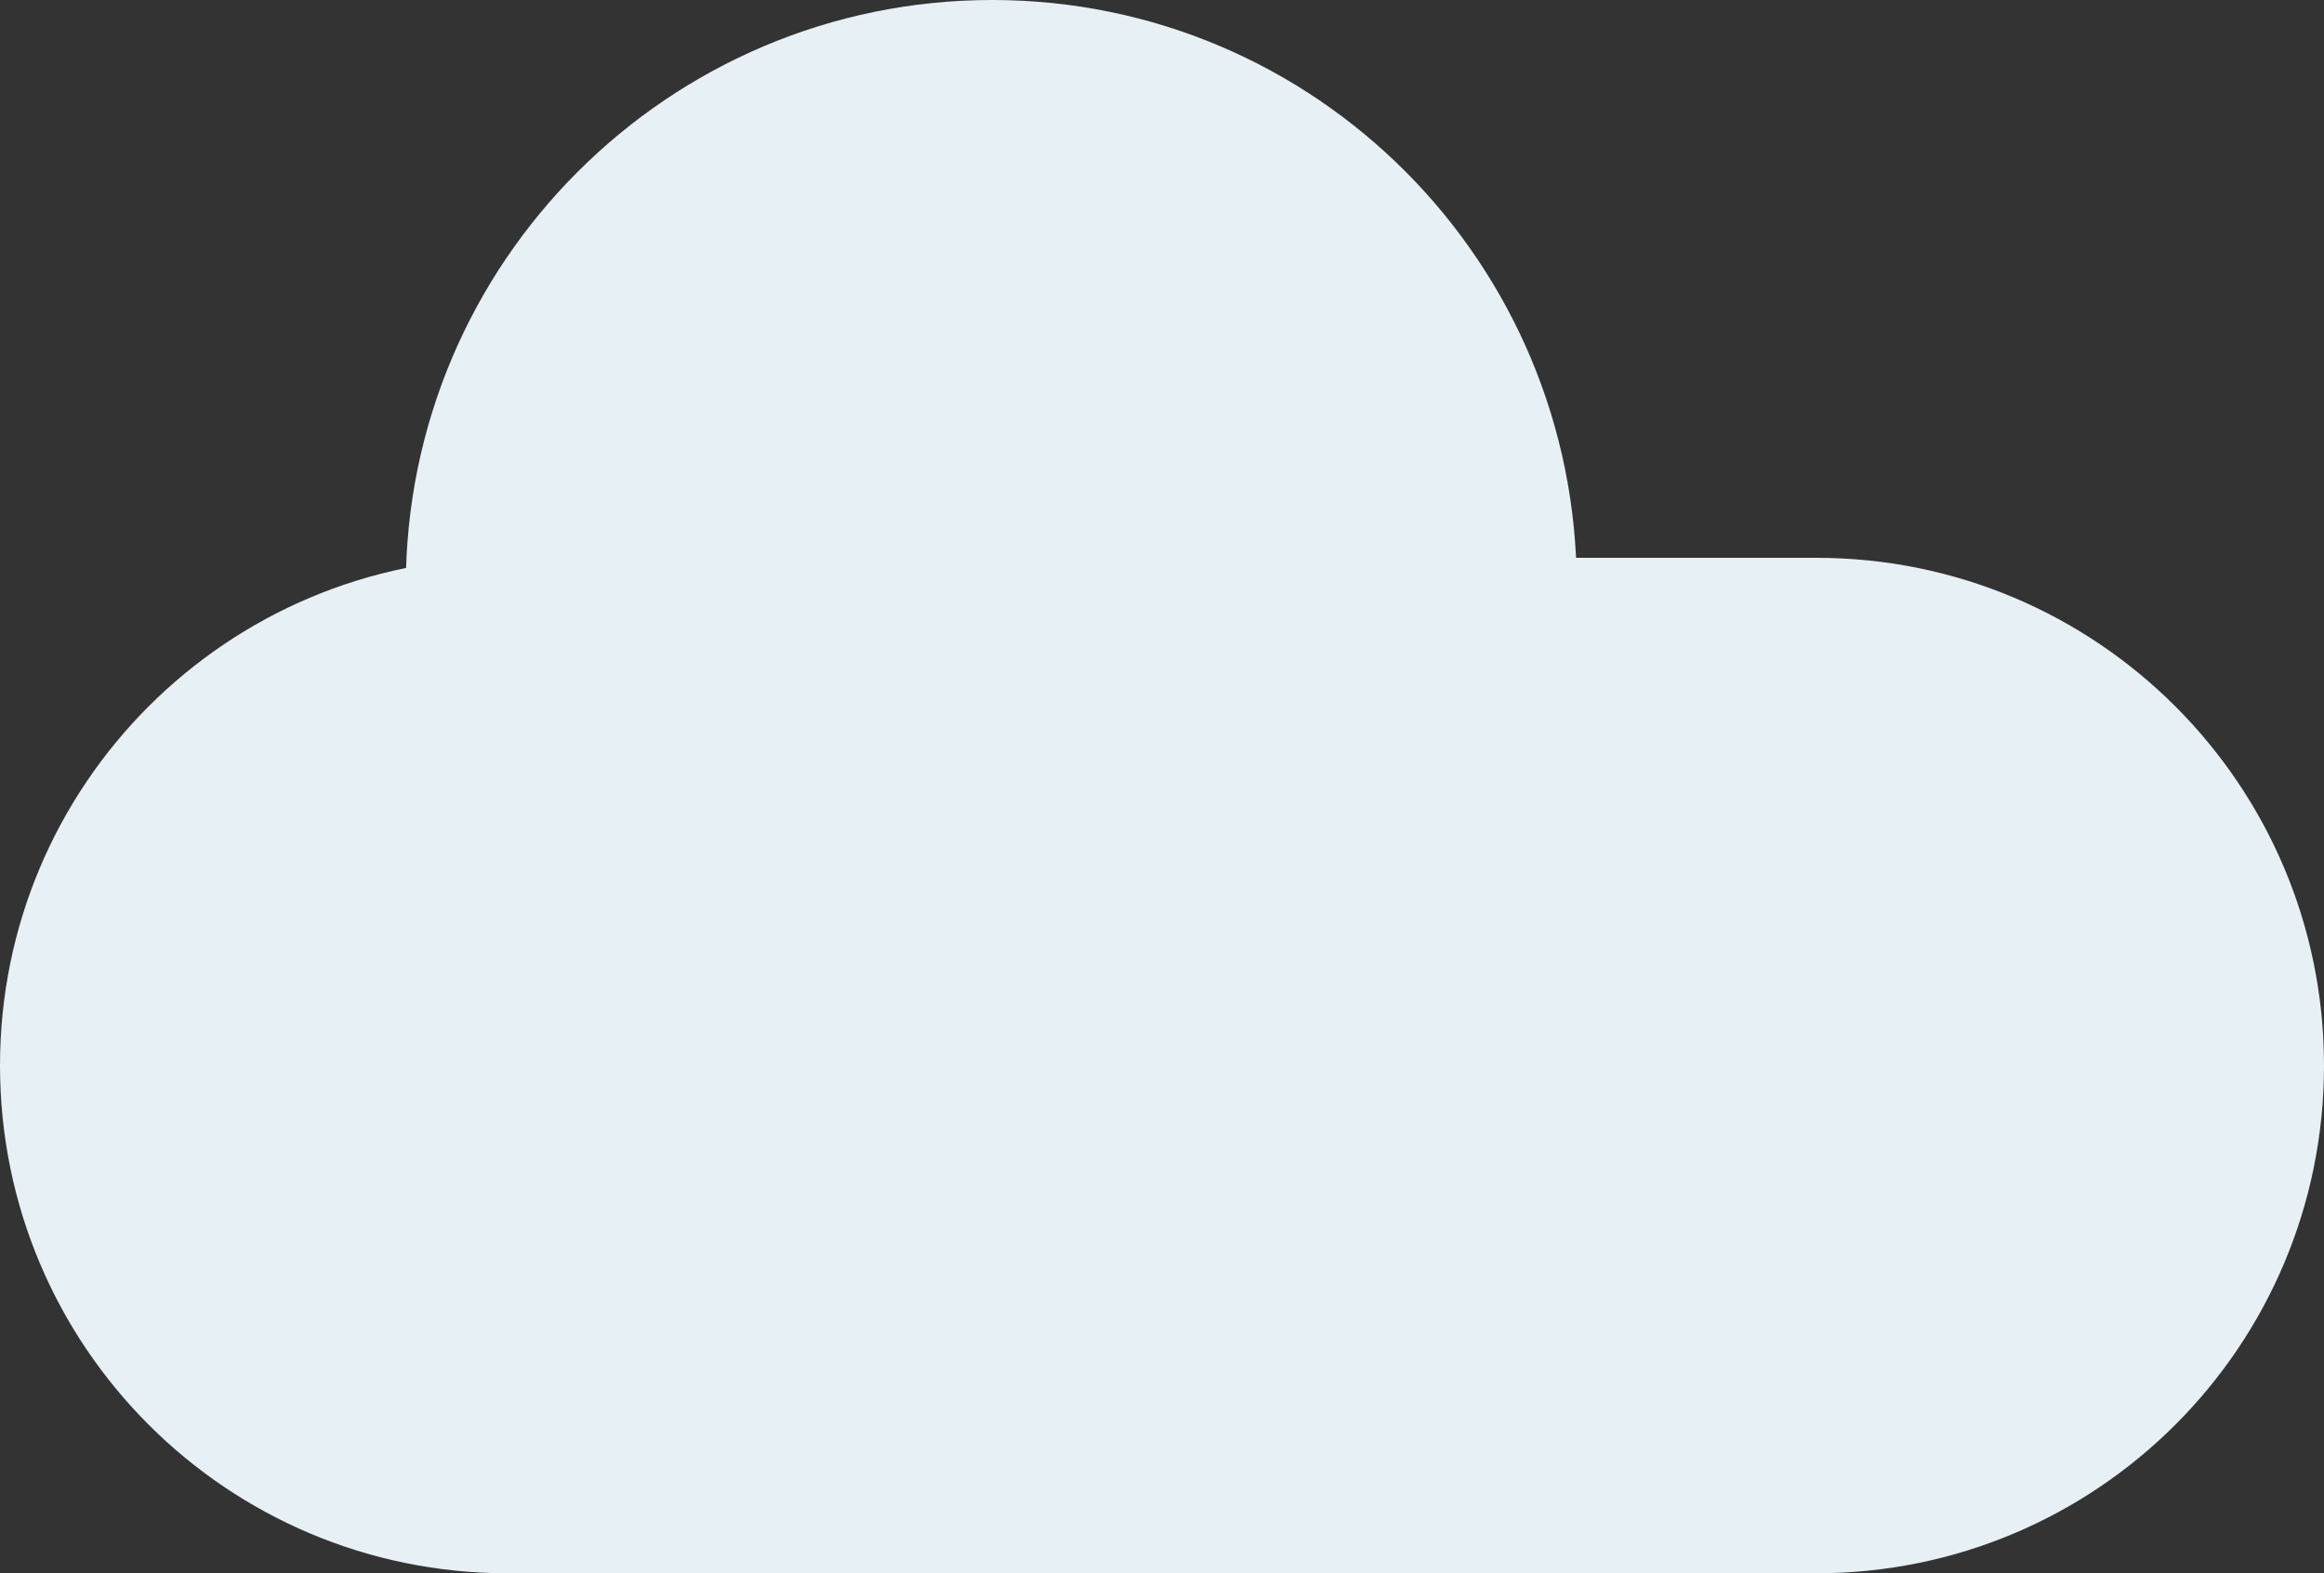 <svg enable-background="new 0 0 130 88" viewBox="0 0 130 88" xmlns="http://www.w3.org/2000/svg" xmlns:xlink="http://www.w3.org/1999/xlink"><rect x="0" y="0" width="130" height="88" fill="#333333" stroke="none"/><clipPath id="a"><path d="m0 0h130v88h-130z"/></clipPath><g clip-path="url(#a)" fill="#e6f0f5"><path d="m101.6 88h-73.2c-15.7 0-28.4-12.7-28.4-28.4s12.7-28.4 28.4-28.4h73.2c15.7 0 28.4 12.7 28.4 28.4s-12.7 28.4-28.4 28.4"/><path d="m88.2 32.8c0 18.1-14.7 32.8-32.8 32.8s-32.7-14.7-32.7-32.8 14.7-32.8 32.8-32.8 32.7 14.7 32.7 32.8z"/></g></svg>